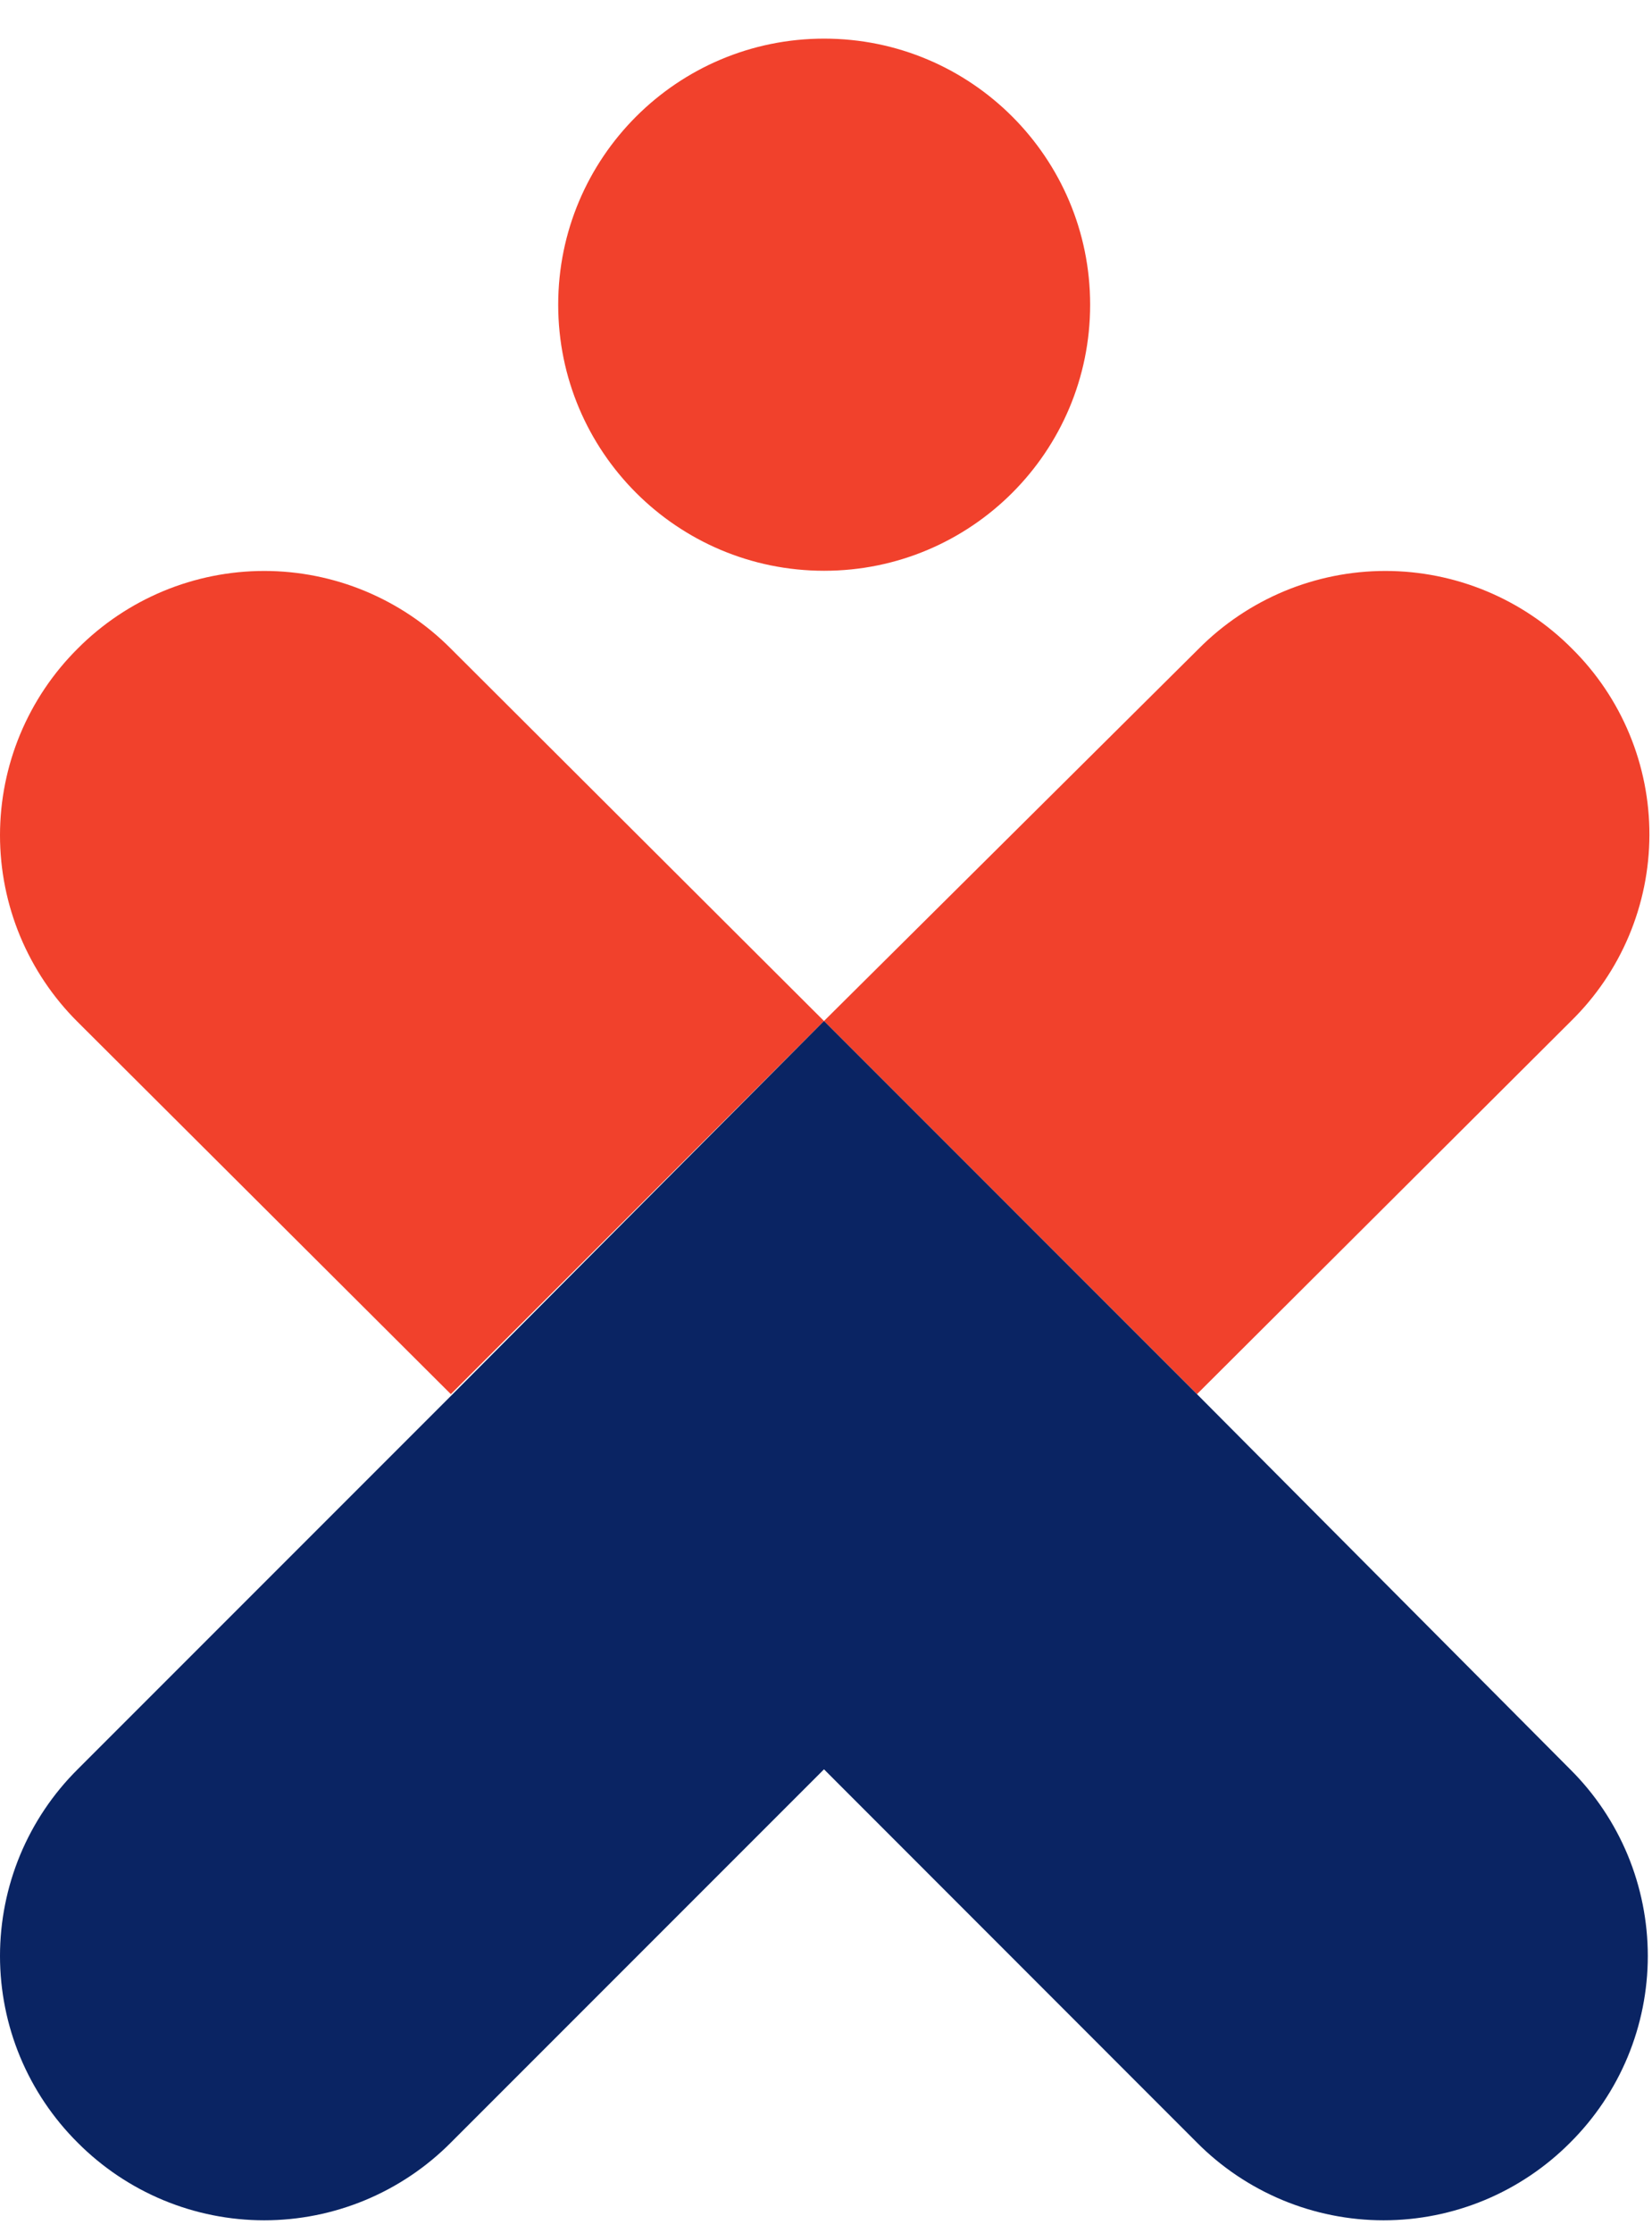 <?xml version="1.0" encoding="UTF-8"?> <svg xmlns="http://www.w3.org/2000/svg" width="37" height="50" viewBox="0 0 37 50" fill="none"> <path d="M18.459 12.779C21.749 12.779 24.416 10.112 24.416 6.822C24.416 3.532 21.749 0.865 18.459 0.865C15.169 0.865 12.502 3.532 12.502 6.822C12.502 10.112 15.169 12.779 18.459 12.779Z" fill="#F1412C"></path> <path d="M35.208 14.522C34.661 13.971 34.01 13.534 33.292 13.235C32.575 12.937 31.806 12.783 31.029 12.783C30.253 12.783 29.483 12.937 28.766 13.235C28.049 13.534 27.398 13.971 26.85 14.522L18.455 22.859L26.809 31.213L35.188 22.859C35.742 22.316 36.182 21.668 36.483 20.953C36.784 20.238 36.94 19.471 36.942 18.695C36.944 17.919 36.792 17.151 36.494 16.434C36.197 15.718 35.76 15.068 35.208 14.522V14.522Z" fill="#F1412C"></path> <path d="M1.739 14.522C1.188 15.07 0.751 15.721 0.452 16.438C0.154 17.155 0 17.924 0 18.701C0 19.478 0.154 20.247 0.452 20.964C0.751 21.681 1.188 22.333 1.739 22.88L10.097 31.213L18.455 22.859L10.097 14.522C9.55 13.971 8.898 13.534 8.181 13.235C7.464 12.937 6.695 12.783 5.918 12.783C5.141 12.783 4.372 12.937 3.655 13.235C2.938 13.534 2.287 13.971 1.739 14.522V14.522Z" fill="#F1412C"></path> <path d="M26.85 31.255L18.455 22.859L10.097 31.255L1.739 39.613C1.188 40.16 0.751 40.811 0.452 41.528C0.154 42.246 0 43.015 0 43.792C0 44.569 0.154 45.338 0.452 46.055C0.751 46.772 1.188 47.423 1.739 47.971V47.971C2.287 48.522 2.938 48.959 3.655 49.258C4.372 49.556 5.141 49.71 5.918 49.71C6.695 49.71 7.464 49.556 8.181 49.258C8.898 48.959 9.55 48.522 10.097 47.971L18.455 39.613L26.809 47.971C27.356 48.522 28.008 48.959 28.725 49.258C29.442 49.556 30.211 49.71 30.988 49.71C31.765 49.71 32.534 49.556 33.251 49.258C33.968 48.959 34.619 48.522 35.167 47.971C35.718 47.423 36.155 46.772 36.454 46.055C36.752 45.338 36.906 44.569 36.906 43.792C36.906 43.015 36.752 42.246 36.454 41.528C36.155 40.811 35.718 40.16 35.167 39.613L26.85 31.255Z" fill="#0A2463"></path> </svg> 